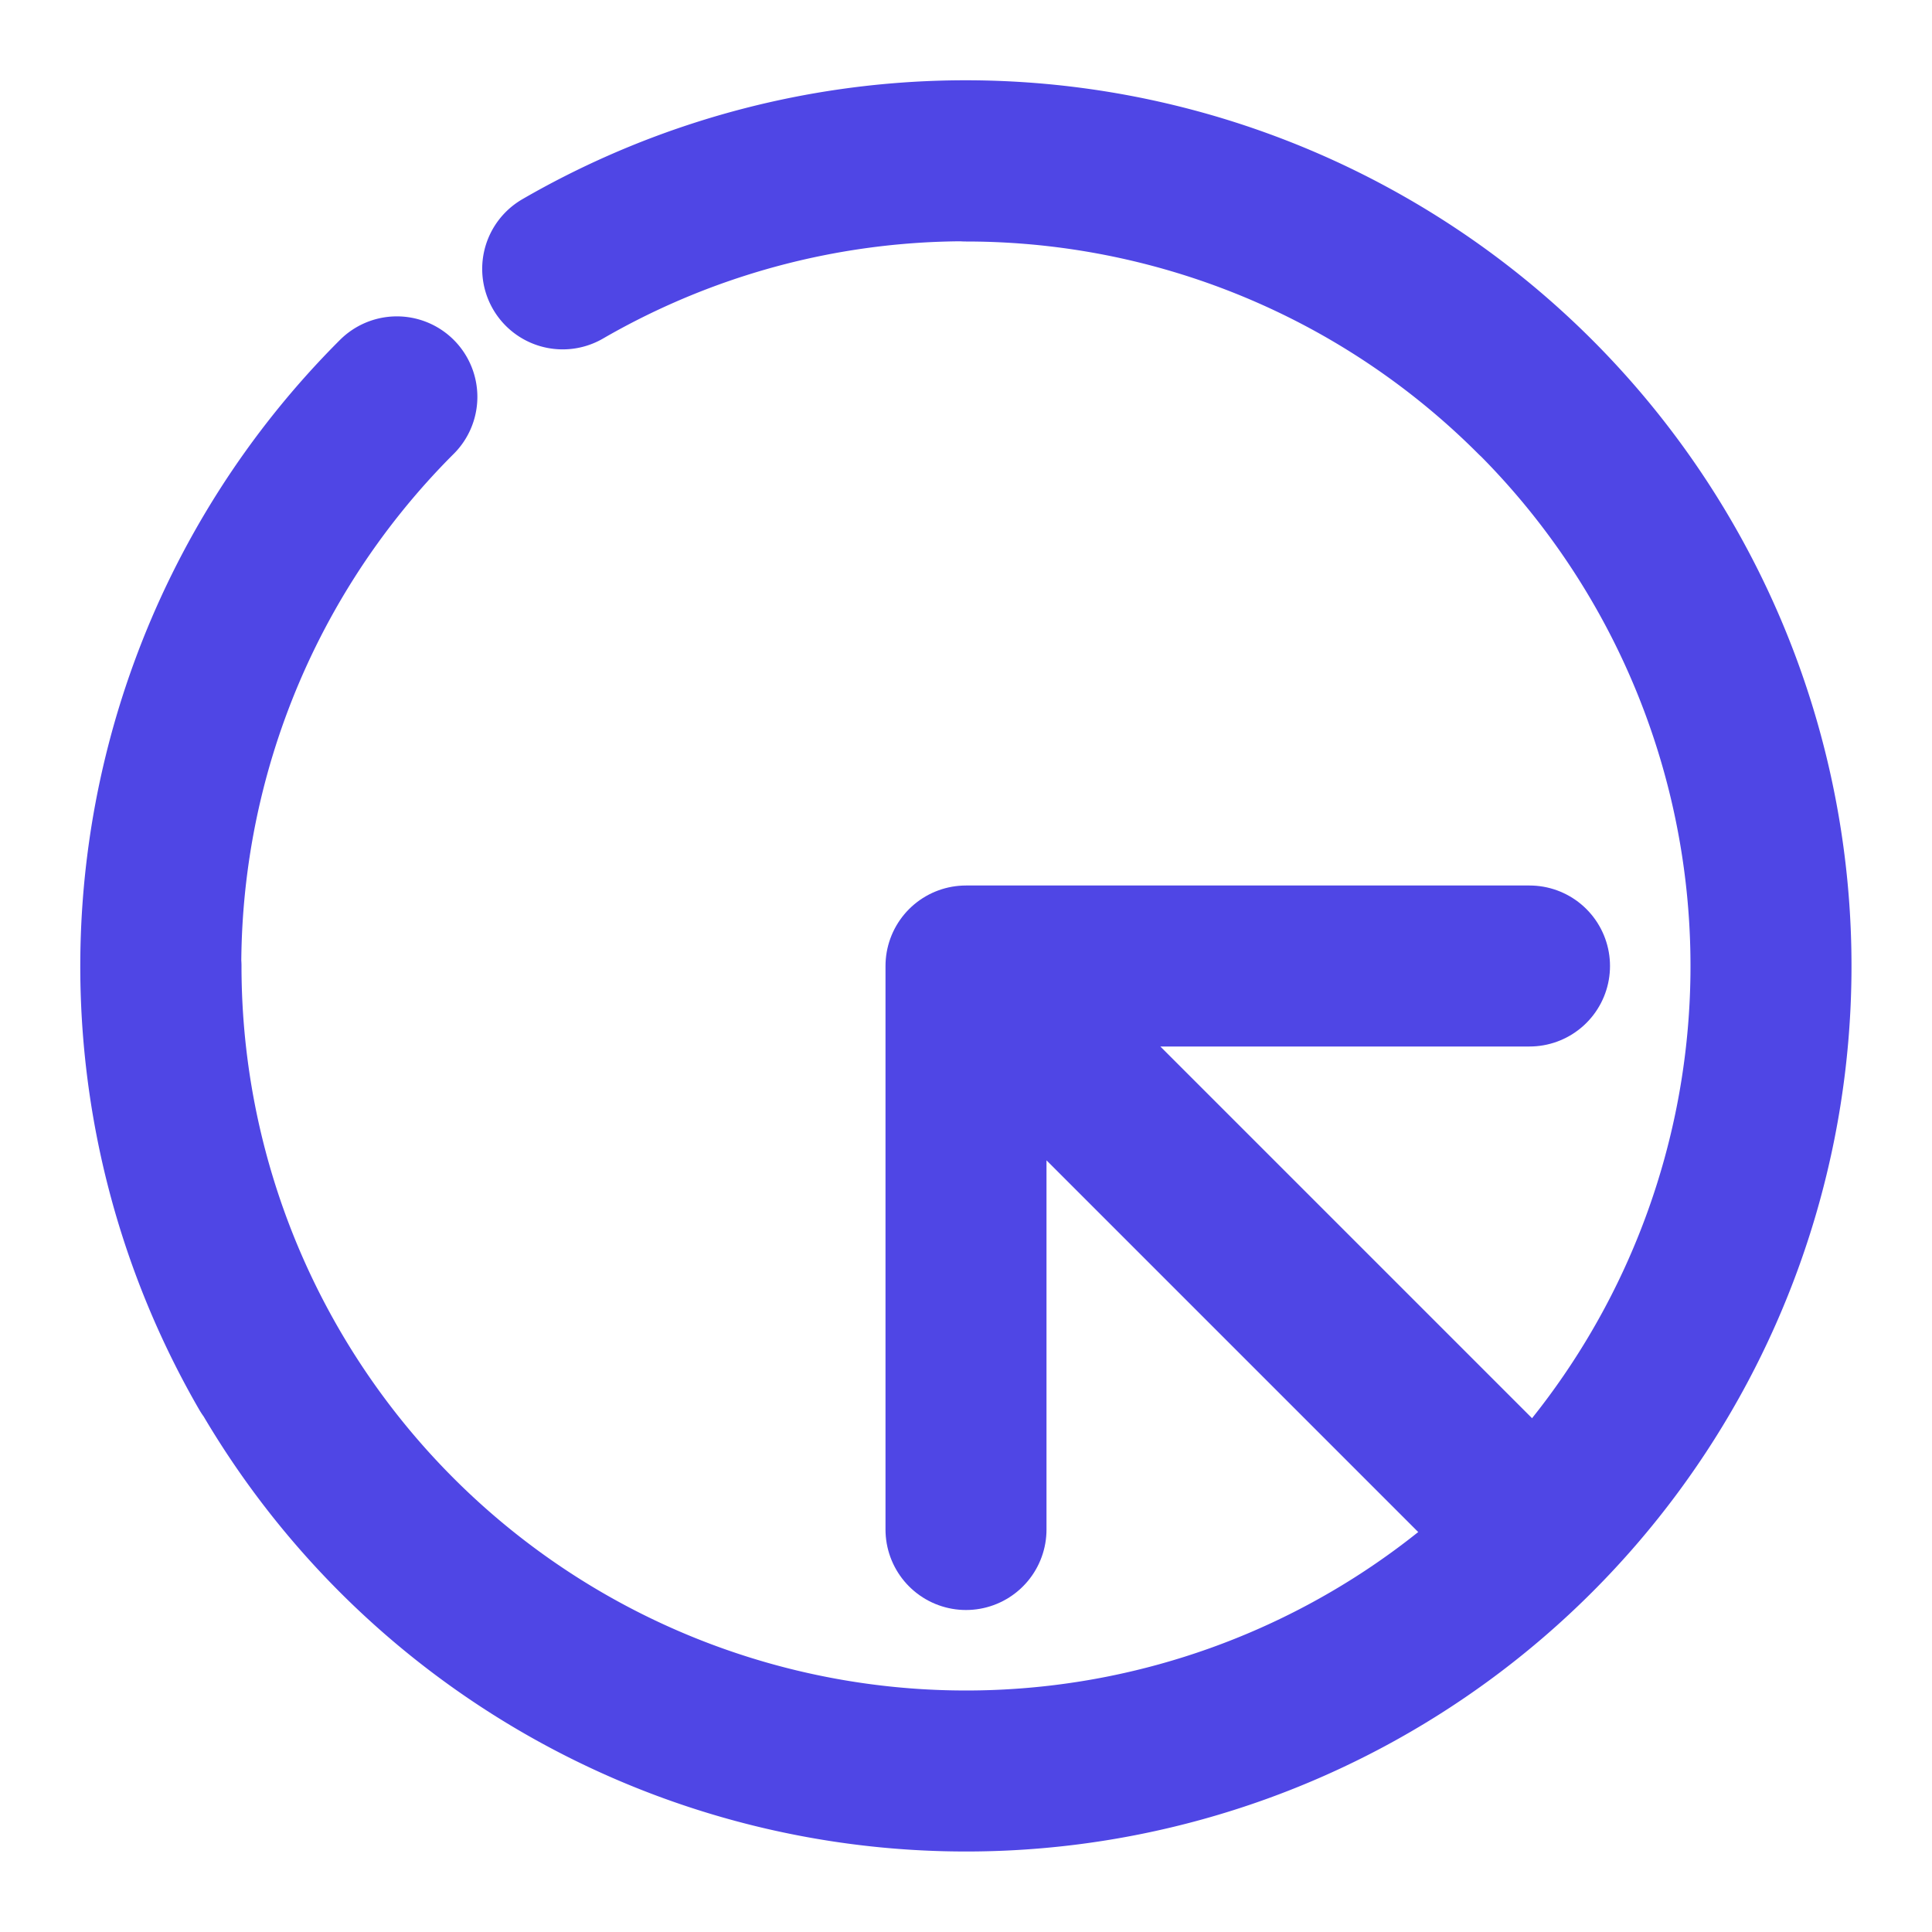 <?xml version="1.0" encoding="UTF-8"?>
<svg width="24" height="24" viewBox="0 0 24 24" fill="none" xmlns="http://www.w3.org/2000/svg">
  <path d="M19.07 4.93A10 10 0 0 0 6.99 3.34M4.93 4.93A10 10 0 0 0 3.34 17.01M2 12A10 10 0 1 0 12 2" stroke="#4F46E5" stroke-width="2" stroke-linecap="round" stroke-linejoin="round"/>
  <path d="M12 12L19 19M12 12L12 19M12 12L19 12" stroke="#4F46E5" stroke-width="2" stroke-linecap="round" stroke-linejoin="round"/>
</svg>